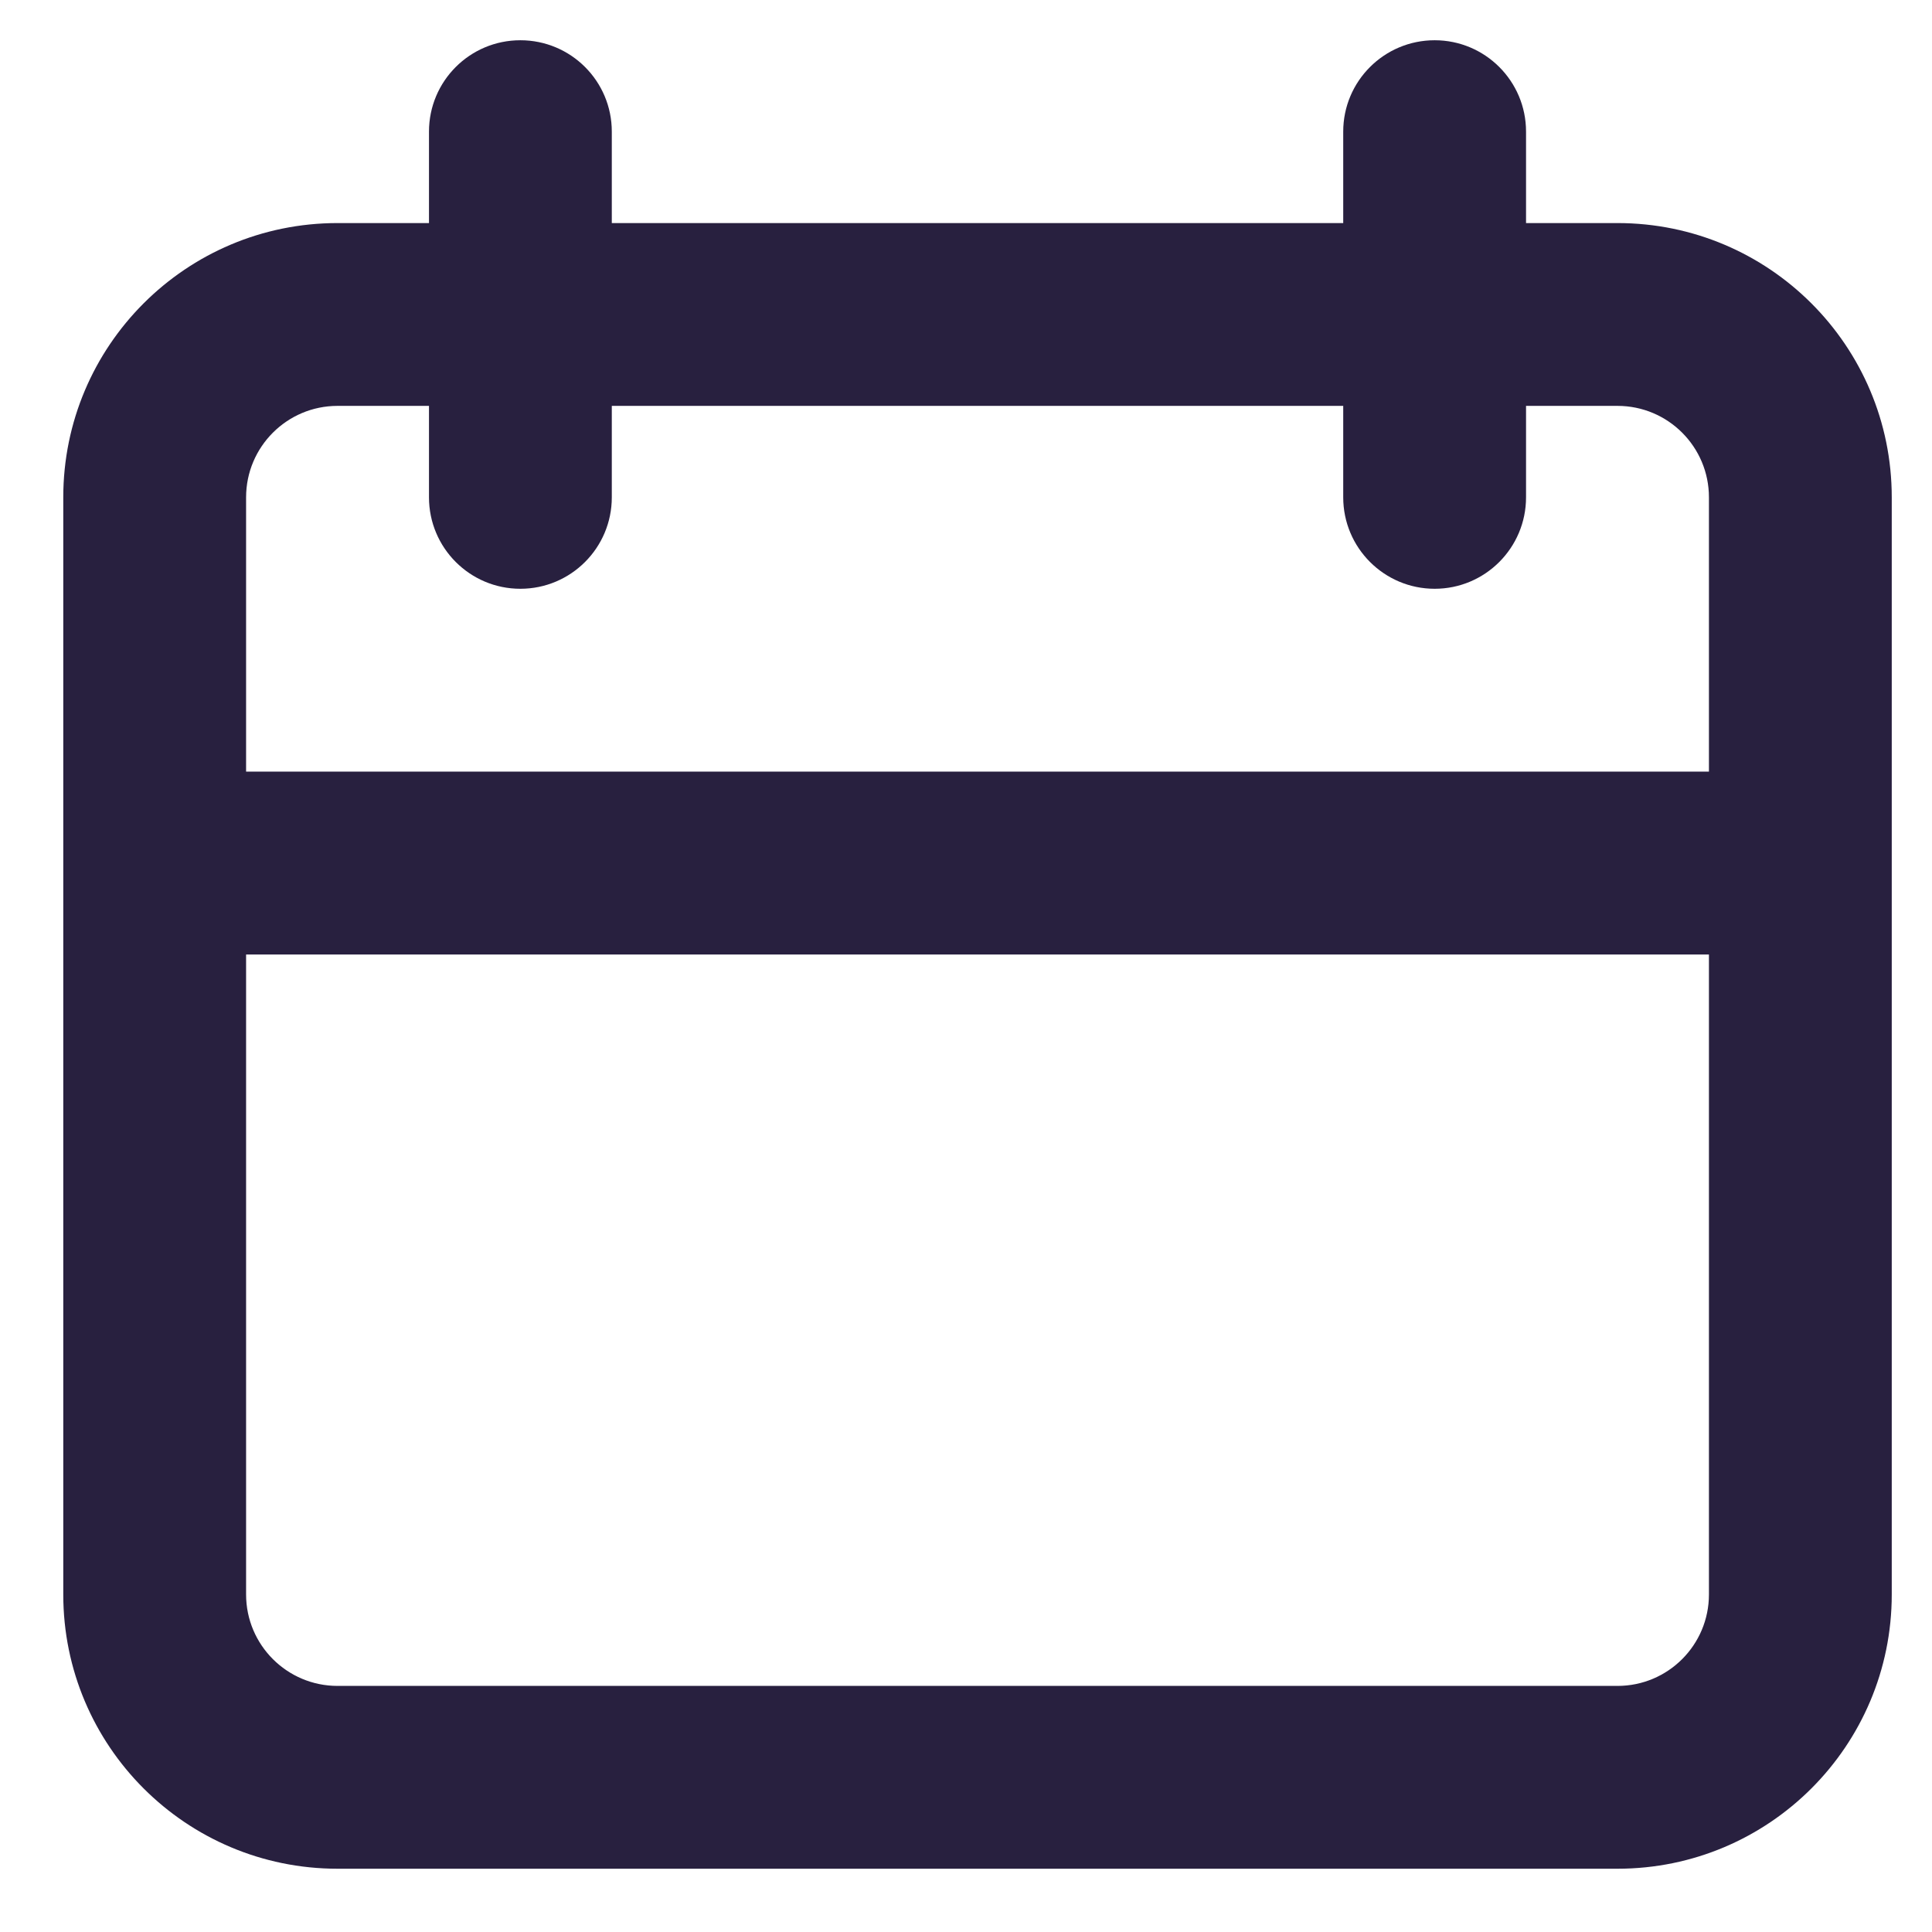<svg xmlns="http://www.w3.org/2000/svg" width="23" height="23" viewBox="0 0 24 23" fill="none">
    <path fill-rule="evenodd" clip-rule="evenodd" d="M6.464 -0C7.092 -0 7.6 0.508 7.6 1.135V2.271H16.686V1.135C16.686 0.508 17.195 -0 17.822 -0C18.449 -0 18.957 0.508 18.957 1.135V2.271H20.093C21.975 2.271 23.5 3.796 23.5 5.678V19.307C23.5 21.189 21.975 22.714 20.093 22.714H4.193C2.311 22.714 0.786 21.189 0.786 19.307V5.678C0.786 3.796 2.311 2.271 4.193 2.271H5.329V1.135C5.329 0.508 5.837 -0 6.464 -0ZM16.686 4.542V5.678C16.686 6.305 17.195 6.814 17.822 6.814C18.449 6.814 18.957 6.305 18.957 5.678V4.542H20.093C20.721 4.542 21.229 5.051 21.229 5.678V9.085H3.057V5.678C3.057 5.051 3.566 4.542 4.193 4.542H5.329V5.678C5.329 6.305 5.837 6.814 6.464 6.814C7.092 6.814 7.6 6.305 7.6 5.678V4.542H16.686ZM3.057 11.357V19.307C3.057 19.934 3.566 20.443 4.193 20.443H20.093C20.721 20.443 21.229 19.934 21.229 19.307V11.357H3.057Z" fill="#28203F"/>
</svg>
